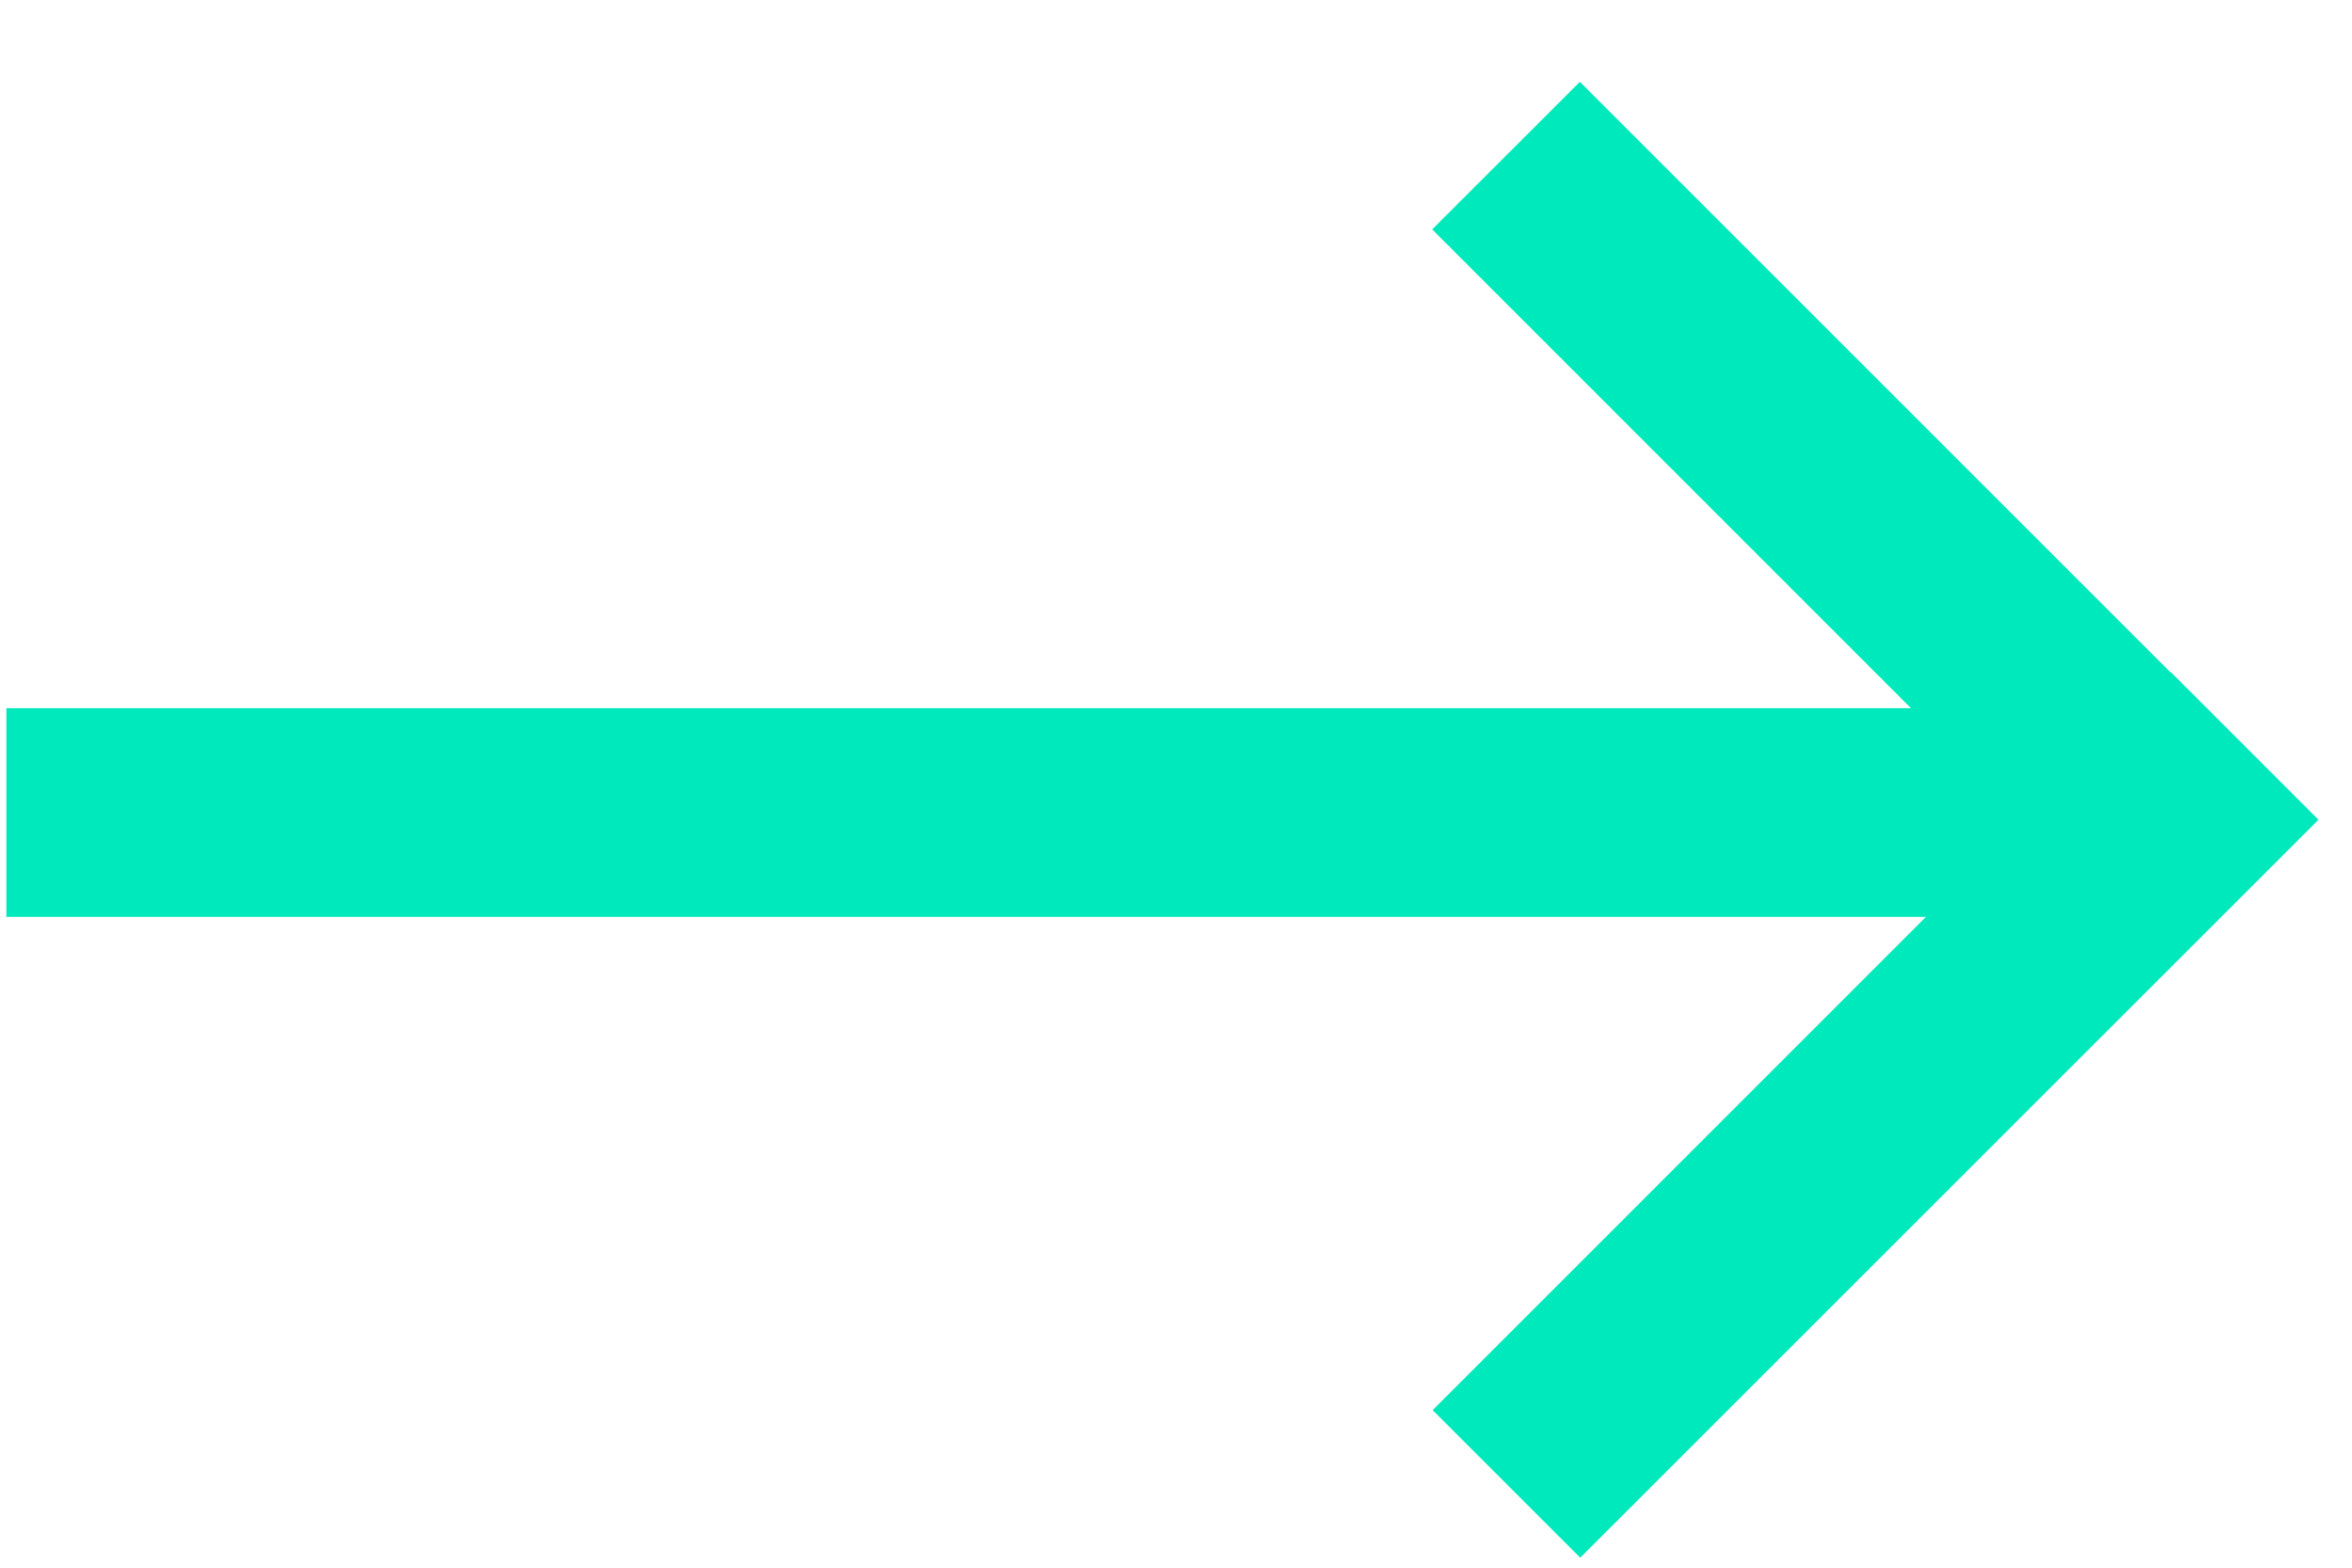 <svg width="24" height="16" viewBox="0 0 24 16" fill="none" xmlns="http://www.w3.org/2000/svg">
<path fill-rule="evenodd" clip-rule="evenodd" d="M0.065 9.358L19.652 9.358L14.619 14.392L16.125 15.898L23.658 8.366L22.151 6.859L22.148 6.862L16.121 0.835L14.614 2.341L19.5 7.228L0.065 7.228V9.358Z" fill="#00E9BD"/>
</svg>